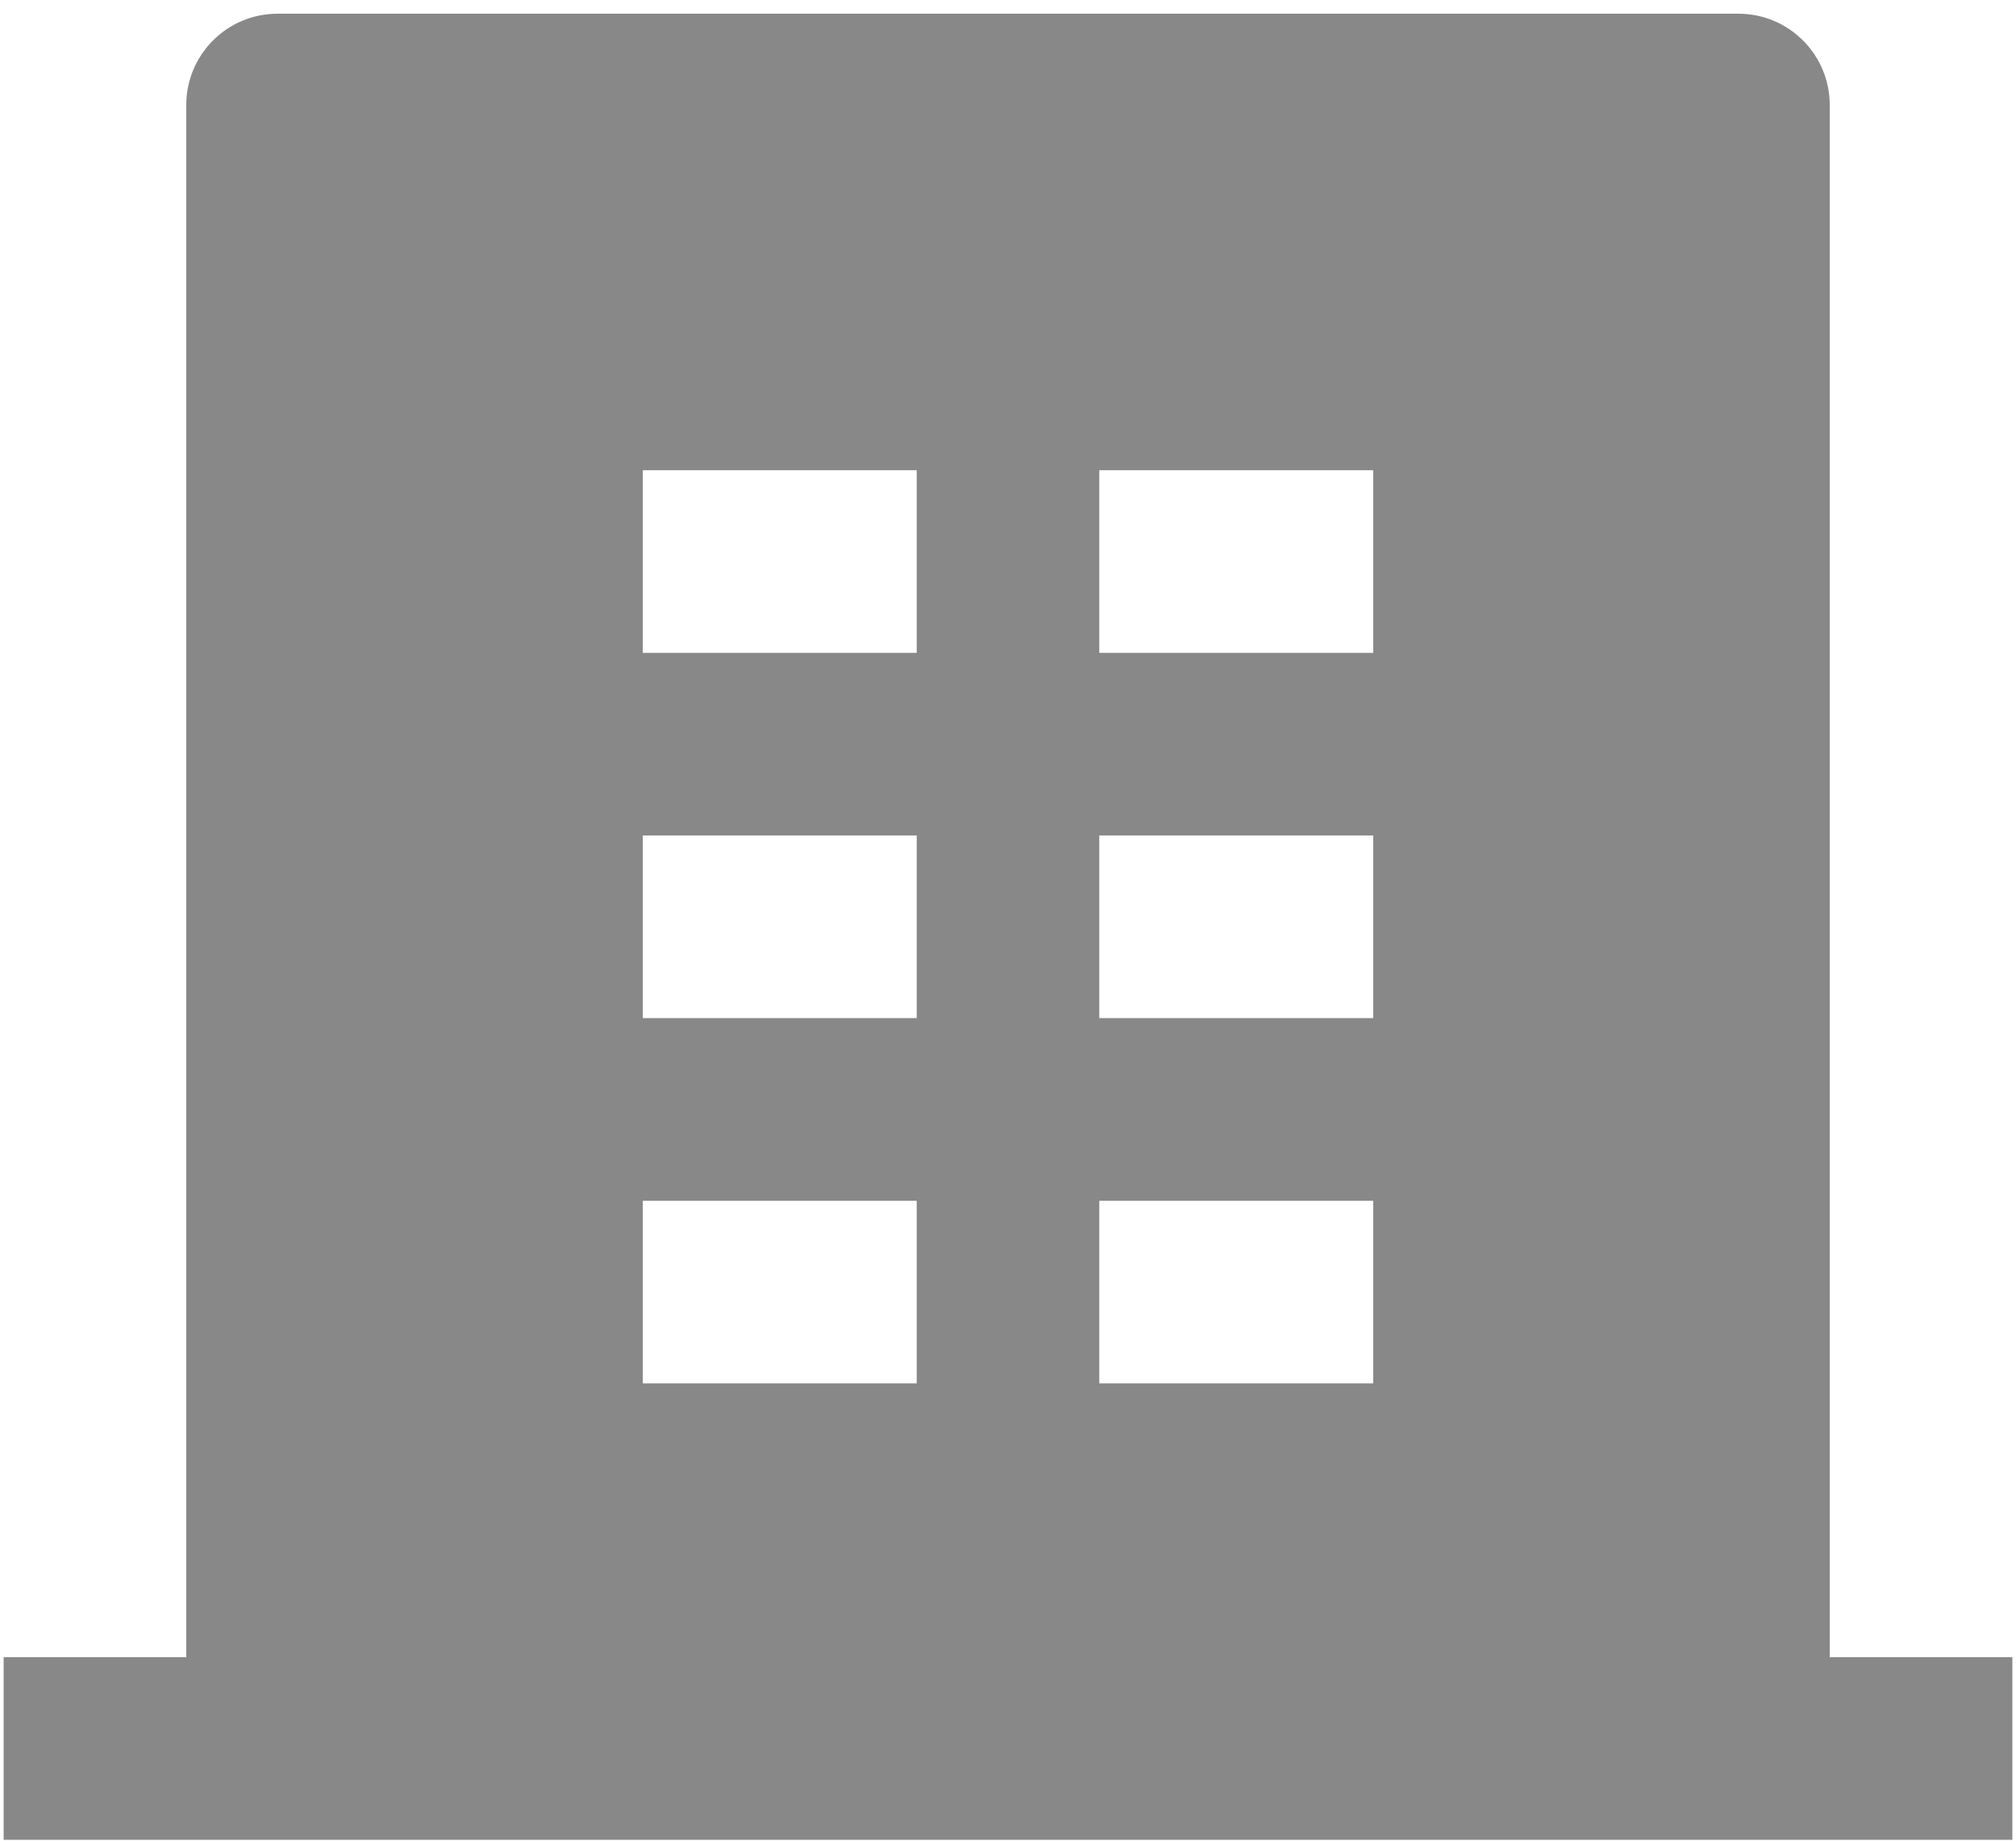 <svg width="46" height="42" viewBox="0 0 46 42" fill="none" xmlns="http://www.w3.org/2000/svg">
<path d="M41.75 37.813H45.917V41.98H0.083V37.813H4.25V2.397C4.25 1.246 5.183 0.313 6.333 0.313H39.667C40.817 0.313 41.75 1.246 41.75 2.397V37.813ZM14.667 19.064V23.23H20.917V19.064H14.667ZM14.667 10.73V14.897H20.917V10.73H14.667ZM14.667 27.397V31.564H20.917V27.397H14.667ZM25.083 27.397V31.564H31.333V27.397H25.083ZM25.083 19.064V23.23H31.333V19.064H25.083ZM25.083 10.73V14.897H31.333V10.73H25.083Z" fill="#888888"/>
</svg>
